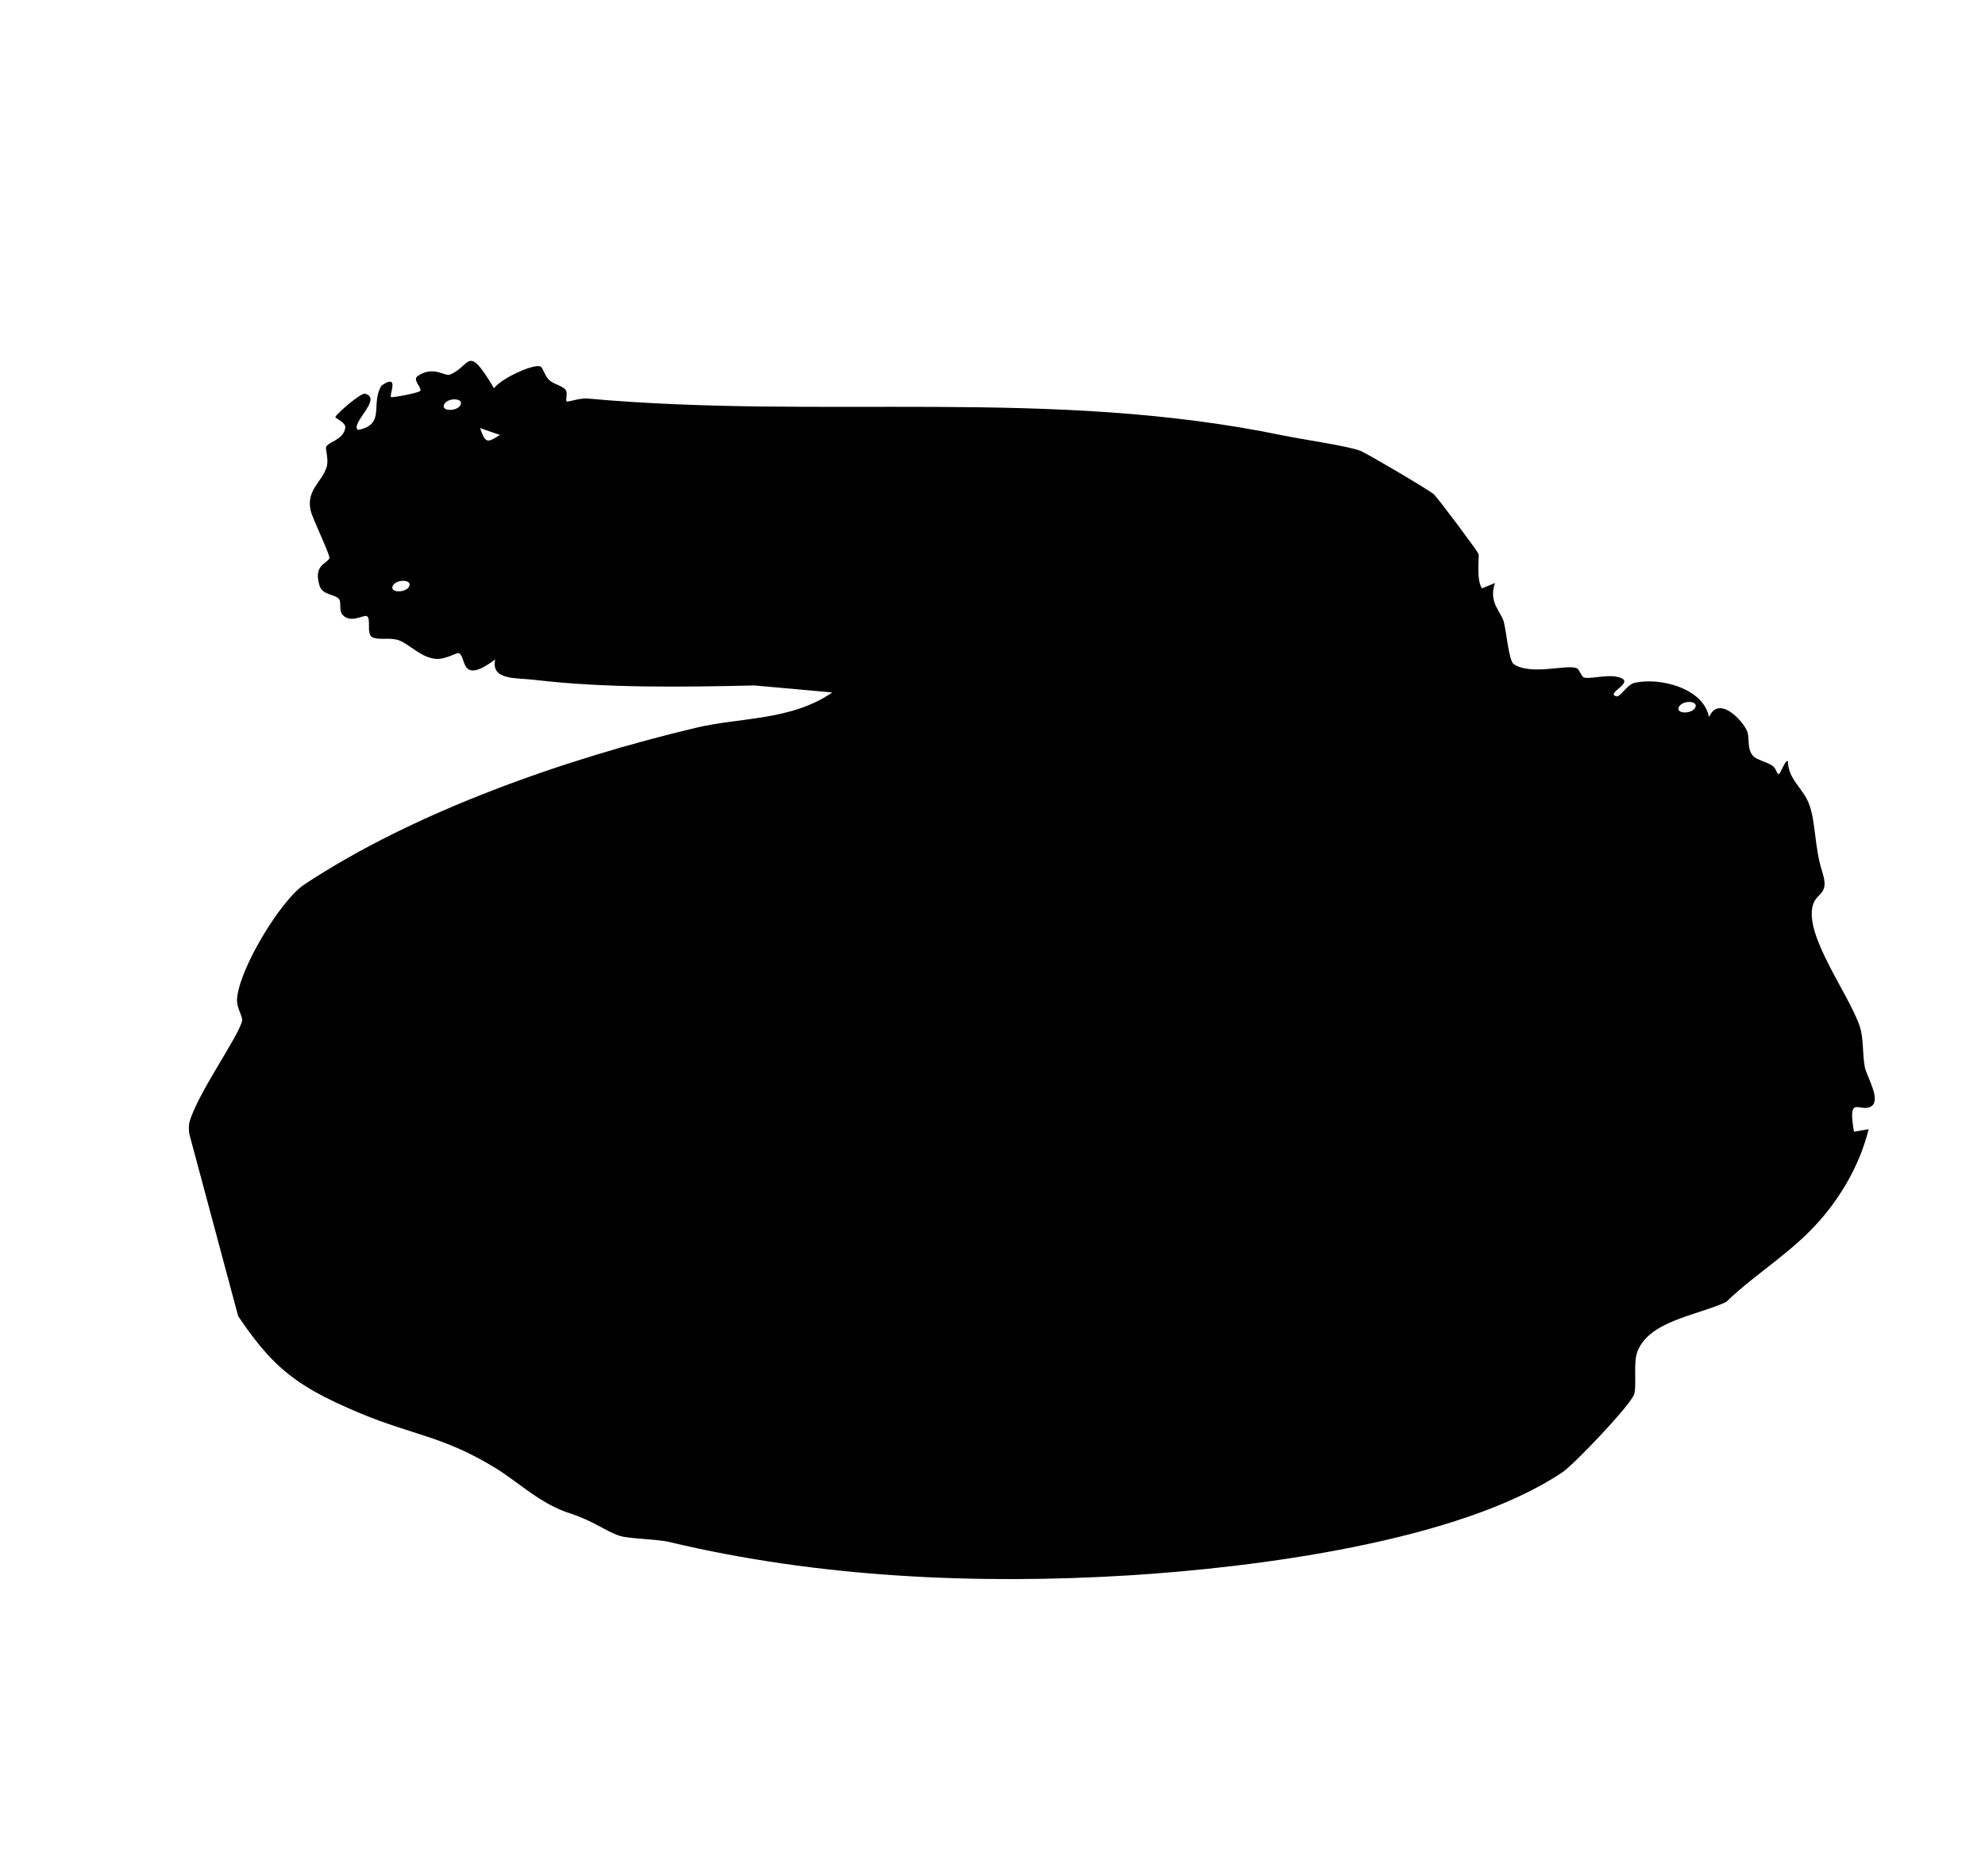 <svg xmlns="http://www.w3.org/2000/svg" width="530" height="501" viewBox="0 0 530 501" fill="none"><g clip-path="url(#clip0_2305_283)"><path d="M436.313 372.339C437.012 370.305 436.16 364.259 437.009 361.484C439.706 352.73 453.258 351.288 460.874 347.669C469.834 339.137 479.443 333.929 487.383 324.15C492.844 317.379 496.806 309.955 498.943 301.525L495.022 302.21C493.238 292.157 496.49 297.03 499.41 295.552C502.556 294.015 498.411 287.526 497.899 284.904C497.25 281.477 497.638 277.338 496.555 274.072C493.666 265.43 481.65 249.759 484.052 241.661C485.072 238.188 488.568 239.044 486.543 232.802C484.419 226.146 484.85 219.576 483.019 214.674C481.429 210.476 477.391 208.089 477.374 203.225C476.511 202.929 475.403 206.958 474.807 206.685C474.356 206.495 474.183 205.092 473.282 204.507C471.602 203.378 469.01 202.901 468.112 201.903C466.195 199.763 467.417 196.806 466.24 194.714C464.131 191.026 458.591 186.091 456.316 191.511C454.821 183.727 443.204 180.838 436.493 182.322C434.366 182.797 432.645 186.202 431.596 185.945C428.183 185.151 438.064 181.759 431.212 180.645C428.495 180.228 424.198 181.405 422.925 180.899C422.104 180.582 421.77 178.744 420.949 178.428C418.156 177.33 408.916 180.46 404.164 177.346C402.873 176.489 402.203 168.61 401.525 166.069C400.727 163.176 397.368 160.919 399.167 155.681L395.713 157.112C394.104 154.974 394.987 148.491 394.786 147.973C394.404 146.981 384.406 133.657 382.896 132.036C382.121 131.184 364.903 121.03 363.26 120.396C359.666 119.024 347.667 117.347 342.525 116.269C280.449 103.414 219.619 112.108 156.839 106.418C154.862 106.256 151.761 107.361 151.329 107.213C150.898 107.064 151.617 105.072 151.109 104.243C150.358 103.02 148.073 102.752 146.641 101.502C145.476 100.481 144.982 98.107 144.243 97.853C142.333 97.093 133.579 101.217 131.908 103.675C124.641 91.531 125.884 97.642 120.133 100.042C118.768 100.606 115.787 97.549 111.578 100.375C110.023 101.392 112.479 103.269 112.263 104.297C112.155 104.915 104.828 106.187 104.458 106.06C103.677 105.826 106.97 99.447 101.869 102.965C98.795 107.904 103.135 113.323 95.558 114.819C93.431 113.089 102.312 106.39 97.439 105.13C96.329 104.851 89.786 110.562 89.552 111.343C89.425 111.713 92.465 112.792 92.183 114.314C91.598 117.524 87.782 117.901 87.089 119.317C86.816 119.912 87.781 122.517 87.269 124.512C86.097 128.726 81.689 130.726 82.957 136.364C83.473 138.574 88.308 148.47 87.952 149.105C87.072 150.663 83.649 150.9 85.33 156.439C86.151 159.064 89.782 158.623 90.614 160.115C91.283 161.275 90.066 163.716 92.384 164.892C94.373 165.92 97.067 164.296 97.828 164.488C99.286 164.955 97.66 169.289 99.425 170.171C101.189 171.052 104.206 170.091 106.609 171.02C109.463 172.139 112.726 175.878 116.765 175.957C119.093 175.999 121.973 174.232 122.466 174.402C124.624 175.143 122.592 183.265 132.219 176.099C130.993 181.776 138.027 180.954 142.885 181.556C161.515 183.788 182.434 183.466 201.459 183.043L222.214 184.903C211.306 192.49 197.549 191.519 185.756 194.357C151.164 202.592 110.956 216.545 81.268 236.18C74.841 240.449 63.584 259.183 63.286 266.97C63.184 269.174 64.853 271.436 64.637 272.568C63.859 276.538 52.776 291.955 50.627 299.52C49.881 302.192 51.533 306.308 50.881 307.807C50.523 308.649 48.541 309.001 48.391 309.742C48.132 310.997 49.54 312.514 49.508 313.812C49.188 319.559 49.151 330.399 51.579 335.368C52.833 337.935 58.145 343.033 60.38 346.558C71.312 363.579 76.782 369.317 96.224 377.41C110.328 383.29 118.548 383.531 132.504 392.15C138.365 395.749 144.37 401.637 152.075 404.078C158.589 406.178 161.45 408.781 165.436 410.116C167.943 410.943 175.485 410.95 178.877 411.806C218.461 421.238 260.586 423.172 301.37 420.683C334.669 418.619 389.61 411.726 417.228 393.103C420.276 391.049 435.297 375.298 436.313 372.339ZM452.672 188.88C451.872 190.707 447.421 190.728 448.242 188.84C449.062 186.951 453.493 186.992 452.672 188.88ZM109.275 156.535C108.475 158.362 104.024 158.383 104.845 156.495C105.666 154.606 110.096 154.647 109.275 156.535ZM133.485 116.137C129.981 118.413 129.57 118.306 128.184 114.316L133.485 116.137ZM122.986 108.085C122.186 109.912 117.735 109.933 118.556 108.044C119.377 106.156 123.807 106.197 122.986 108.085Z" fill="black"></path></g><defs><clipPath id="clip0_2305_283"><rect width="440.581" height="399.96" fill="white" transform="matrix(0.966 -0.259 -0.259 -0.966 103.517 500.362)"></rect></clipPath></defs></svg>